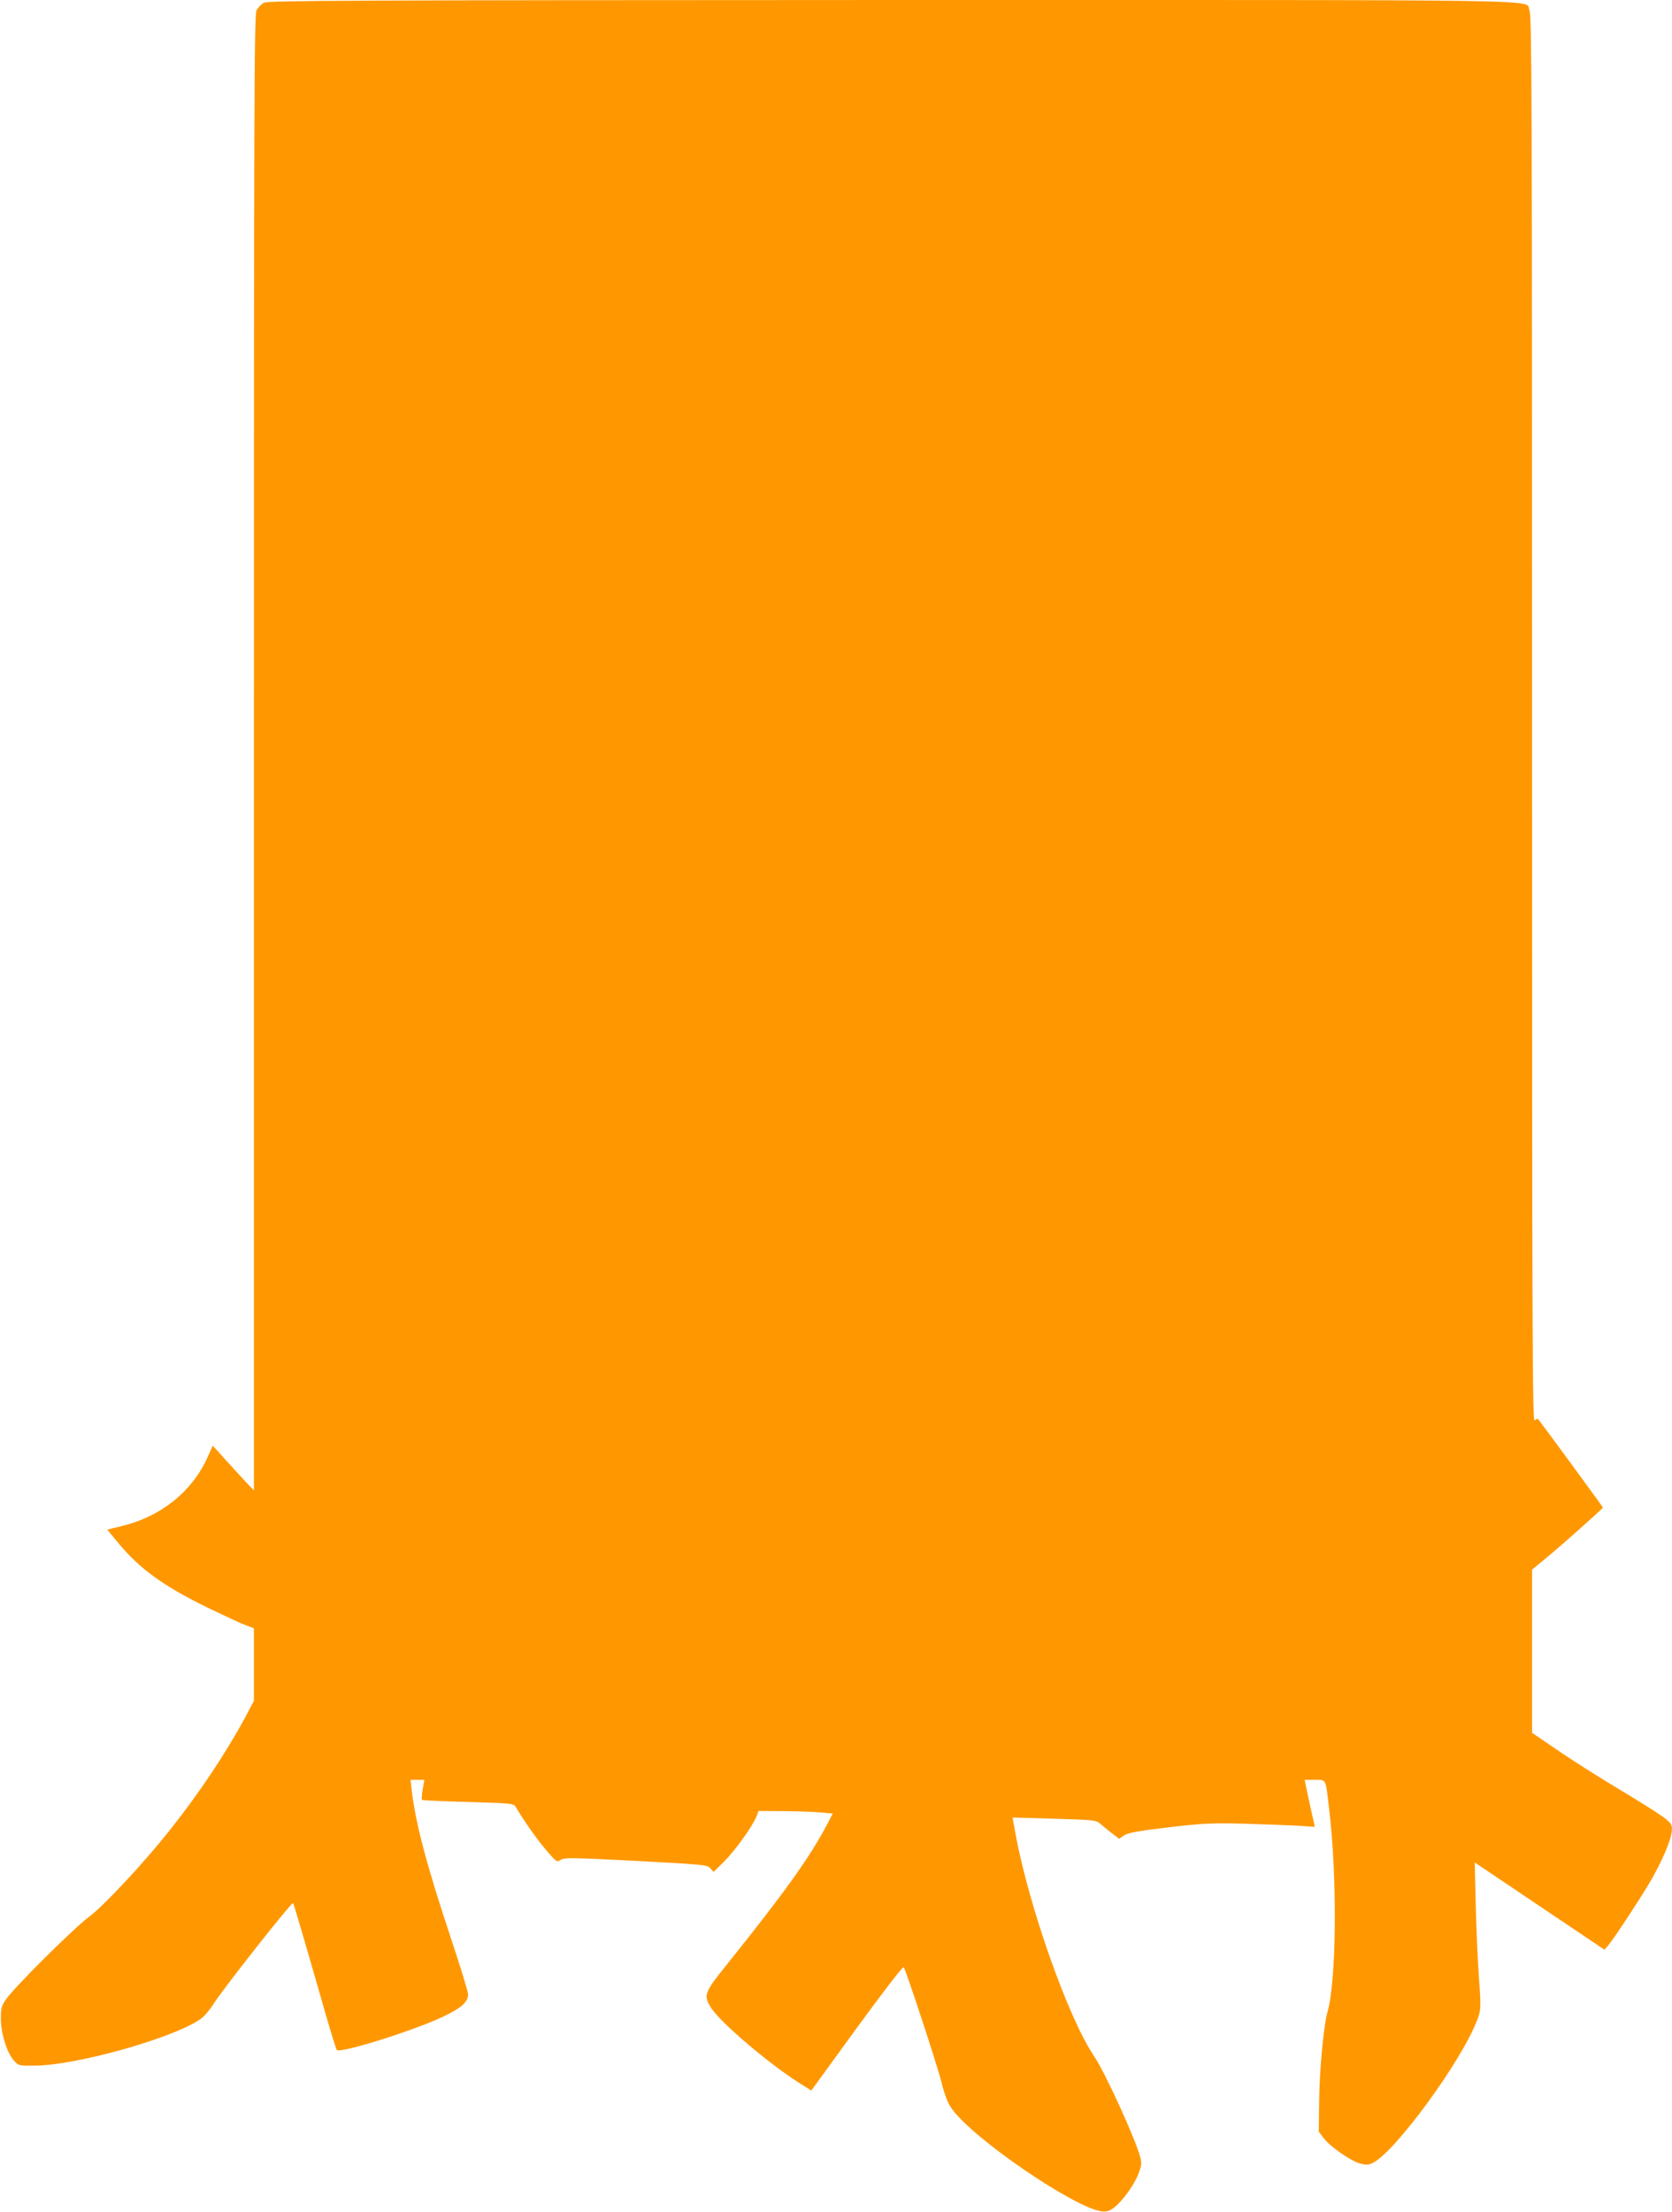 <?xml version="1.0" standalone="no"?>
<!DOCTYPE svg PUBLIC "-//W3C//DTD SVG 20010904//EN"
 "http://www.w3.org/TR/2001/REC-SVG-20010904/DTD/svg10.dtd">
<svg version="1.0" xmlns="http://www.w3.org/2000/svg"
 width="968pt" height="1280pt" viewBox="0 0 968 1280"
 preserveAspectRatio="xMidYMid meet">
<g transform="translate(0,1280) scale(0.1,-0.1)"
fill="#ff9800" stroke="none">
<path d="M1528 12784 c-15 -8 -35 -28 -43 -44 -13 -26 -15 -507 -15 -4297 l0
-4268 -48 50 c-26 28 -79 86 -118 129 l-72 80 -34 -75 c-91 -195 -269 -336
-492 -390 l-85 -21 62 -75 c124 -151 262 -251 522 -378 94 -45 191 -91 218
-100 l47 -18 0 -210 0 -210 -51 -96 c-111 -206 -267 -440 -439 -656 -153 -192
-379 -434 -465 -498 -89 -66 -433 -408 -480 -477 -27 -38 -30 -52 -30 -114 1
-86 35 -194 75 -240 28 -31 29 -31 122 -30 242 2 799 159 958 269 21 14 54 53
74 85 53 85 455 595 463 587 4 -4 105 -351 188 -642 32 -110 61 -204 65 -208
20 -22 452 114 616 193 107 51 144 85 144 129 0 15 -43 155 -95 311 -143 429
-209 678 -231 867 l-7 63 40 0 40 0 -10 -56 c-5 -30 -7 -57 -4 -60 3 -3 123
-8 267 -12 241 -7 264 -9 274 -26 50 -84 122 -187 175 -249 63 -74 65 -75 88
-60 21 14 63 13 436 -6 394 -21 413 -23 430 -43 l18 -21 60 59 c61 60 164 202
188 261 l13 33 147 -1 c80 -1 177 -4 214 -8 l68 -6 -31 -60 c-104 -197 -247
-396 -583 -815 -131 -163 -136 -177 -89 -251 57 -88 351 -337 528 -445 l51
-32 264 363 c148 203 267 358 271 351 17 -29 193 -564 218 -664 22 -85 37
-124 64 -160 129 -175 706 -568 863 -589 30 -3 45 1 72 21 48 36 117 131 142
196 18 47 20 61 10 98 -28 106 -203 488 -266 582 -149 218 -378 866 -455 1284
l-18 98 242 -7 c230 -7 242 -8 266 -29 14 -12 44 -37 67 -55 l42 -32 28 19
c22 15 77 26 256 47 207 24 247 26 450 21 122 -4 262 -9 310 -12 l89 -6 -7 34
c-5 18 -18 79 -30 135 l-22 103 58 0 c68 0 63 11 83 -160 49 -405 44 -1002 -9
-1185 -22 -78 -47 -343 -48 -526 l-2 -165 28 -37 c37 -49 155 -131 210 -147
38 -10 49 -10 78 5 129 67 503 577 597 815 27 67 27 79 14 260 -6 80 -14 261
-18 403 l-6 259 376 -253 375 -252 21 24 c33 38 202 296 252 384 63 111 110
222 116 272 4 38 1 46 -26 70 -16 16 -108 75 -203 133 -204 122 -358 220 -486
309 l-93 63 0 473 0 472 78 64 c88 72 332 289 332 295 0 3 -342 470 -376 513
-2 2 -10 -2 -19 -9 -13 -11 -15 412 -15 4059 0 3620 -2 4075 -15 4101 -34 65
287 60 -3687 60 -3176 -1 -3616 -3 -3640 -16z"/>
</g>
</svg>
